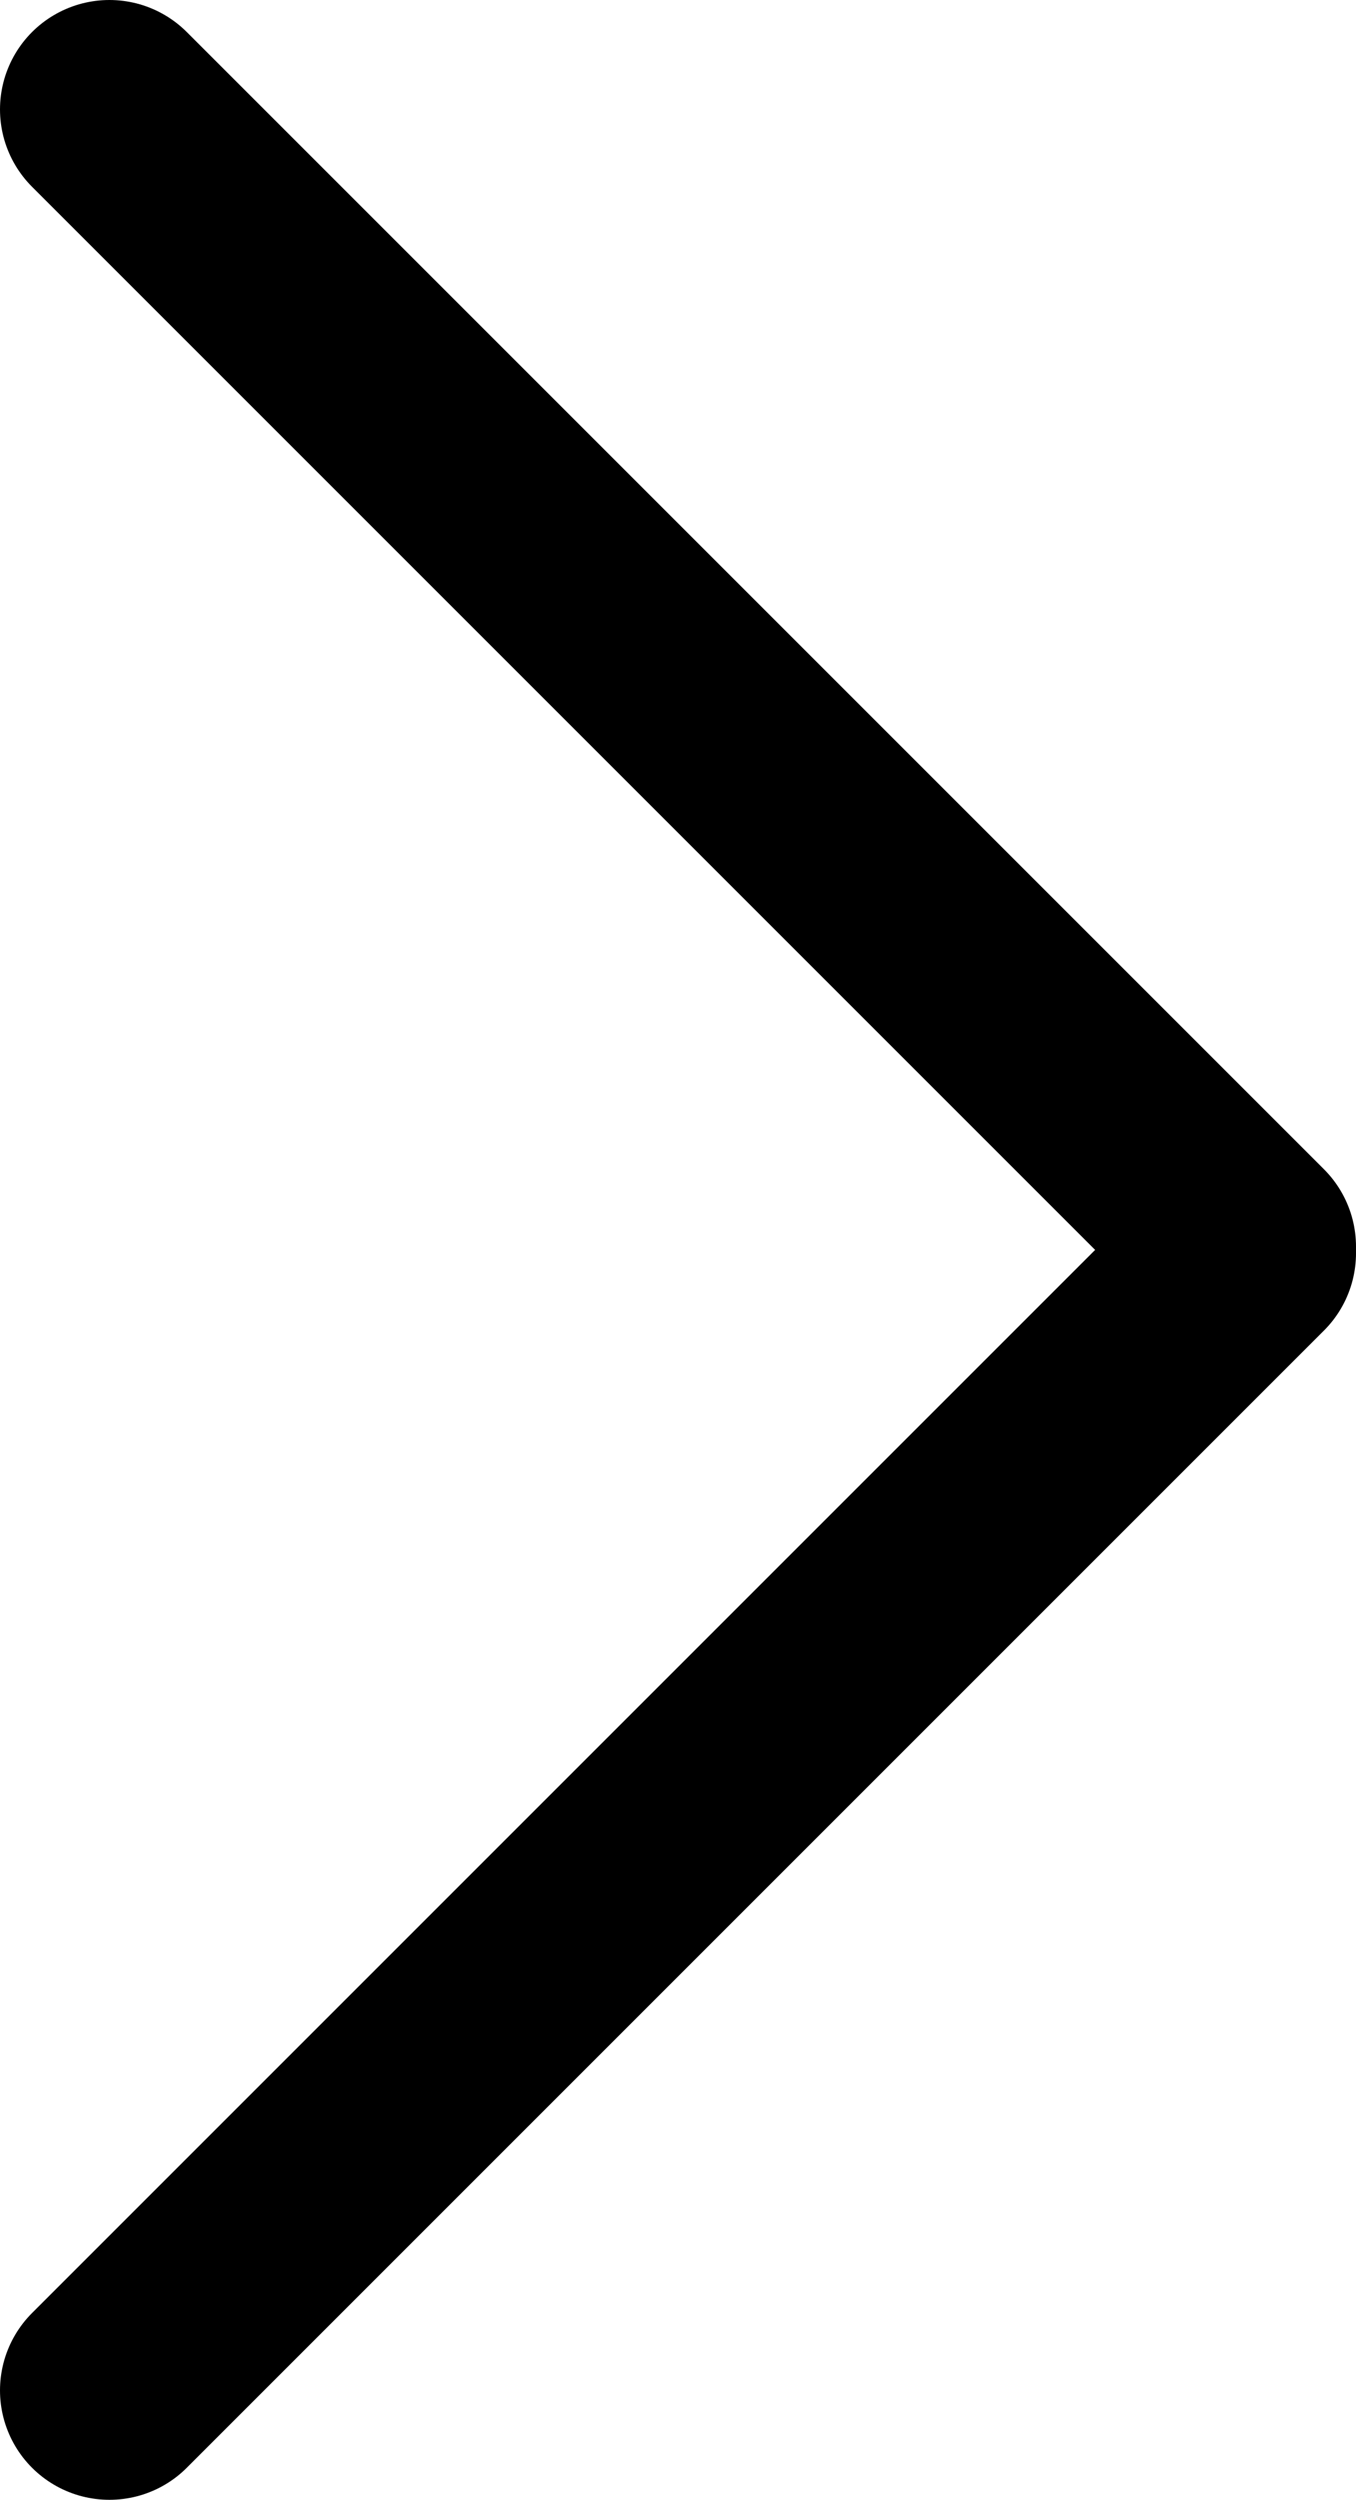 <?xml version="1.0" encoding="UTF-8"?>
<svg id="a" data-name="Camada 1" xmlns="http://www.w3.org/2000/svg" viewBox="0 0 18.59 34.27">
  <defs>
    <style>
      .b {
        fill: #000;
        stroke: #000;
        stroke-linecap: round;
        stroke-miterlimit: 10;
        stroke-width: 3px;
      }
    </style>
  </defs>
  <line class="b" x1="1.5" y1="1.5" x2="17.09" y2="17.09"/>
  <line class="b" x1="1.5" y1="32.77" x2="17.09" y2="17.18"/>
</svg>